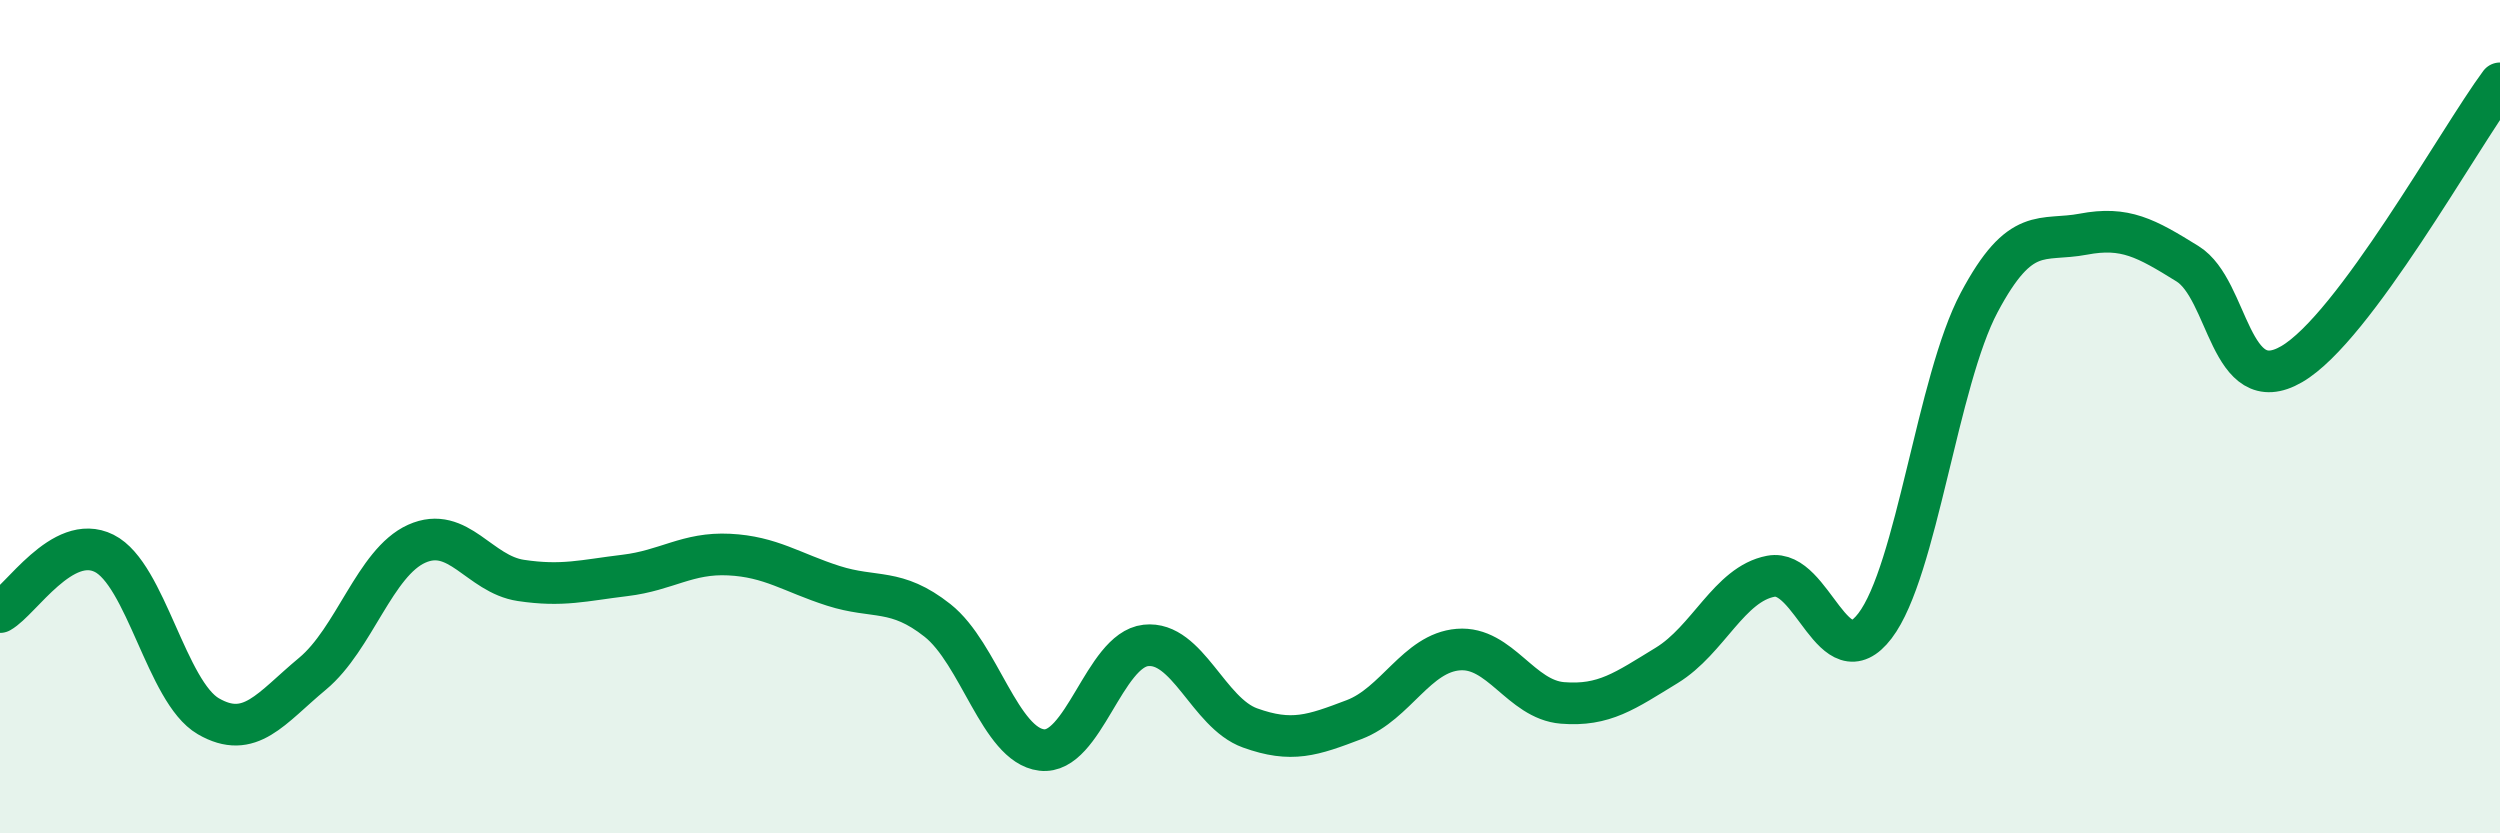 
    <svg width="60" height="20" viewBox="0 0 60 20" xmlns="http://www.w3.org/2000/svg">
      <path
        d="M 0,14.69 C 0.5,14.41 1.5,12.78 2.5,13.28 C 3.5,13.78 4,16.61 5,17.19 C 6,17.77 6.5,17 7.5,16.17 C 8.5,15.34 9,13.5 10,13.05 C 11,12.6 11.5,13.78 12.5,13.93 C 13.5,14.08 14,13.93 15,13.81 C 16,13.69 16.5,13.26 17.5,13.31 C 18.5,13.36 19,13.74 20,14.06 C 21,14.38 21.5,14.1 22.5,14.89 C 23.5,15.68 24,17.88 25,18 C 26,18.12 26.5,15.6 27.5,15.49 C 28.5,15.38 29,17.11 30,17.47 C 31,17.83 31.5,17.65 32.5,17.27 C 33.5,16.89 34,15.67 35,15.59 C 36,15.51 36.5,16.79 37.5,16.87 C 38.5,16.95 39,16.58 40,15.97 C 41,15.36 41.5,14.02 42.5,13.83 C 43.5,13.64 44,16.33 45,15.02 C 46,13.71 46.5,9.14 47.5,7.26 C 48.5,5.38 49,5.81 50,5.62 C 51,5.43 51.5,5.71 52.5,6.33 C 53.5,6.95 53.5,9.61 55,8.74 C 56.5,7.87 59,3.35 60,2L60 20L0 20Z"
        fill="#008740"
        opacity="0.1"
        stroke-linecap="round"
        stroke-linejoin="round"
      />
      <path
        d="M 0,14.69 C 0.5,14.41 1.5,12.78 2.5,13.28 C 3.5,13.78 4,16.61 5,17.19 C 6,17.77 6.5,17 7.5,16.17 C 8.5,15.34 9,13.5 10,13.05 C 11,12.6 11.5,13.78 12.5,13.93 C 13.5,14.08 14,13.93 15,13.81 C 16,13.69 16.5,13.26 17.5,13.31 C 18.5,13.36 19,13.74 20,14.06 C 21,14.38 21.5,14.1 22.5,14.89 C 23.5,15.68 24,17.88 25,18 C 26,18.12 26.5,15.6 27.5,15.49 C 28.5,15.38 29,17.11 30,17.47 C 31,17.83 31.5,17.65 32.5,17.27 C 33.5,16.89 34,15.67 35,15.59 C 36,15.51 36.5,16.79 37.5,16.87 C 38.5,16.95 39,16.58 40,15.97 C 41,15.36 41.5,14.02 42.5,13.83 C 43.5,13.64 44,16.33 45,15.02 C 46,13.71 46.5,9.14 47.5,7.26 C 48.5,5.38 49,5.81 50,5.62 C 51,5.43 51.5,5.71 52.5,6.33 C 53.5,6.95 53.5,9.61 55,8.74 C 56.5,7.87 59,3.35 60,2"
        stroke="#008740"
        stroke-width="1"
        fill="none"
        stroke-linecap="round"
        stroke-linejoin="round"
      />
    </svg>
  